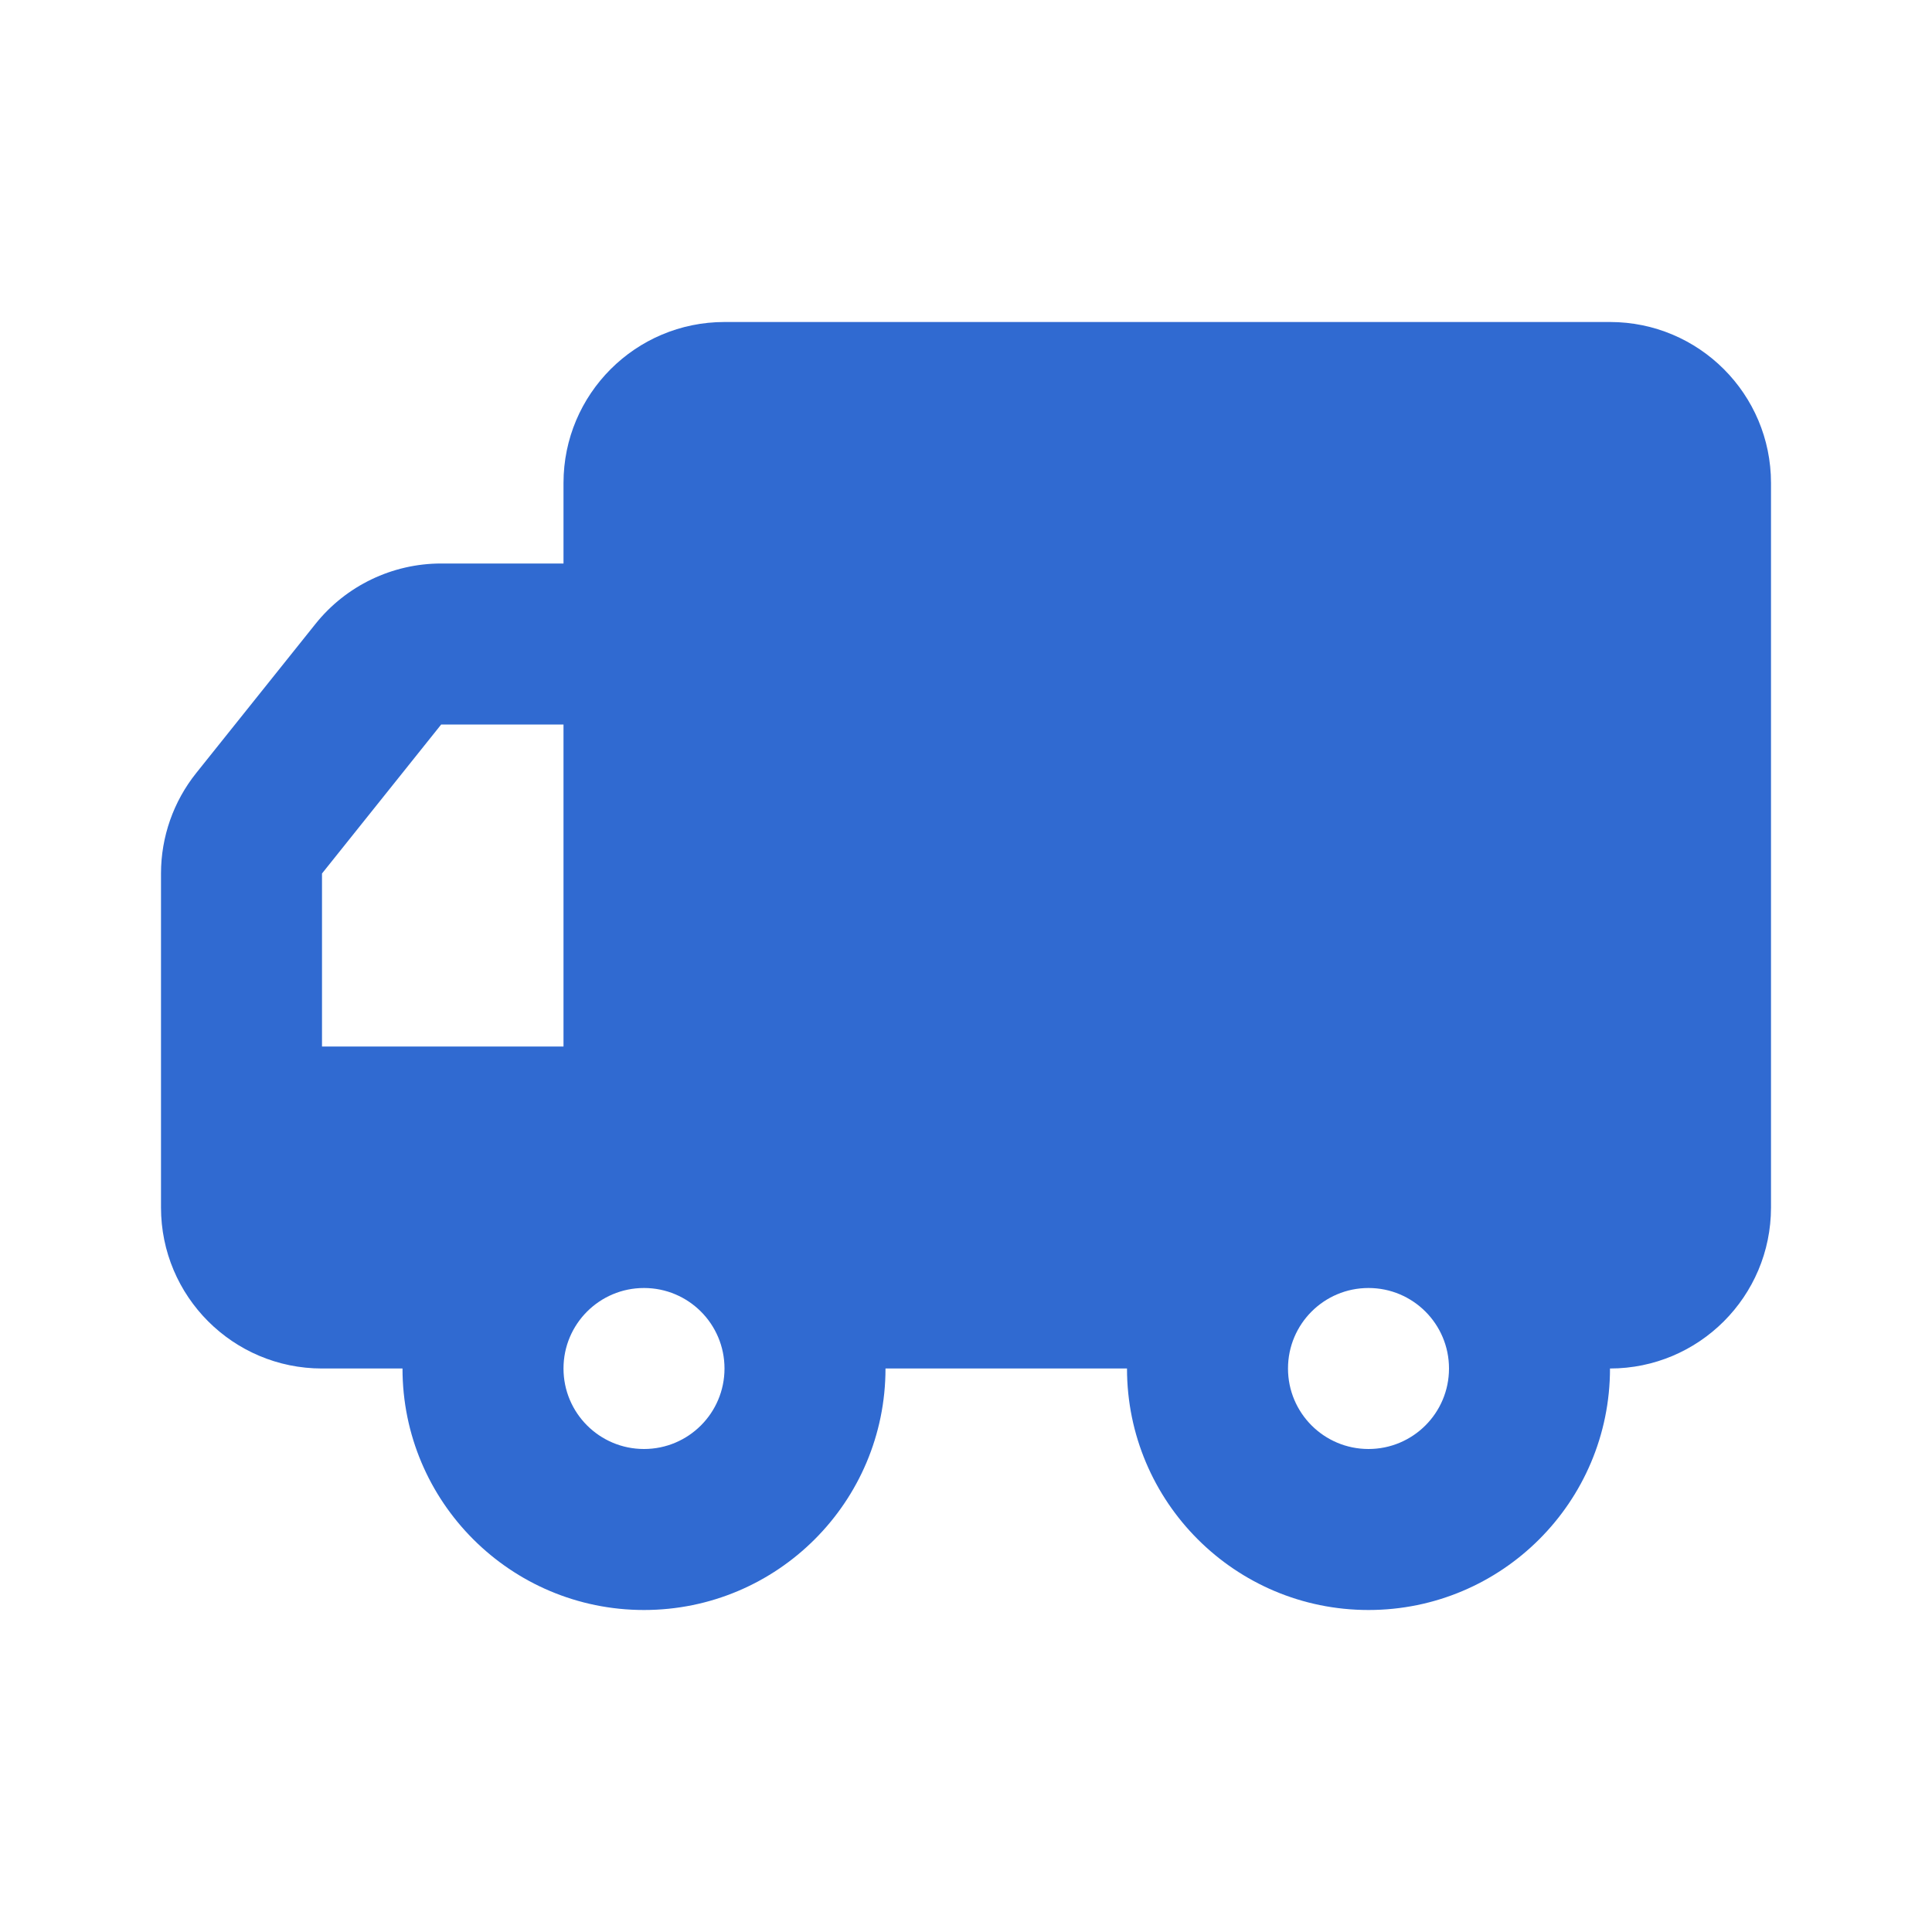 <?xml version="1.0" encoding="UTF-8"?> <svg xmlns="http://www.w3.org/2000/svg" width="48" height="48" viewBox="0 0 48 48" fill="none"><path fill-rule="evenodd" clip-rule="evenodd" d="M44 12C44 9.791 42.209 8 40 8H18C15.791 8 14 9.791 14 12V14H10.961C9.746 14 8.597 14.552 7.838 15.501L4.877 19.203C4.309 19.912 4 20.793 4 21.702V30C4 32.209 5.791 34 8 34H10C10 37.314 12.686 40 16 40C19.314 40 22 37.314 22 34H28C28 37.314 30.686 40 34 40C37.314 40 40 37.314 40 34C42.209 34 44 32.209 44 30V12ZM14 26V18H10.961L8 21.702V26H14ZM32 34C32 35.105 32.895 36 34 36C35.105 36 36 35.105 36 34C36 32.895 35.105 32 34 32C32.895 32 32 32.895 32 34ZM16 36C14.895 36 14 35.105 14 34C14 32.895 14.895 32 16 32C17.105 32 18 32.895 18 34C18 35.105 17.105 36 16 36Z" fill="#306AD1"></path></svg> 